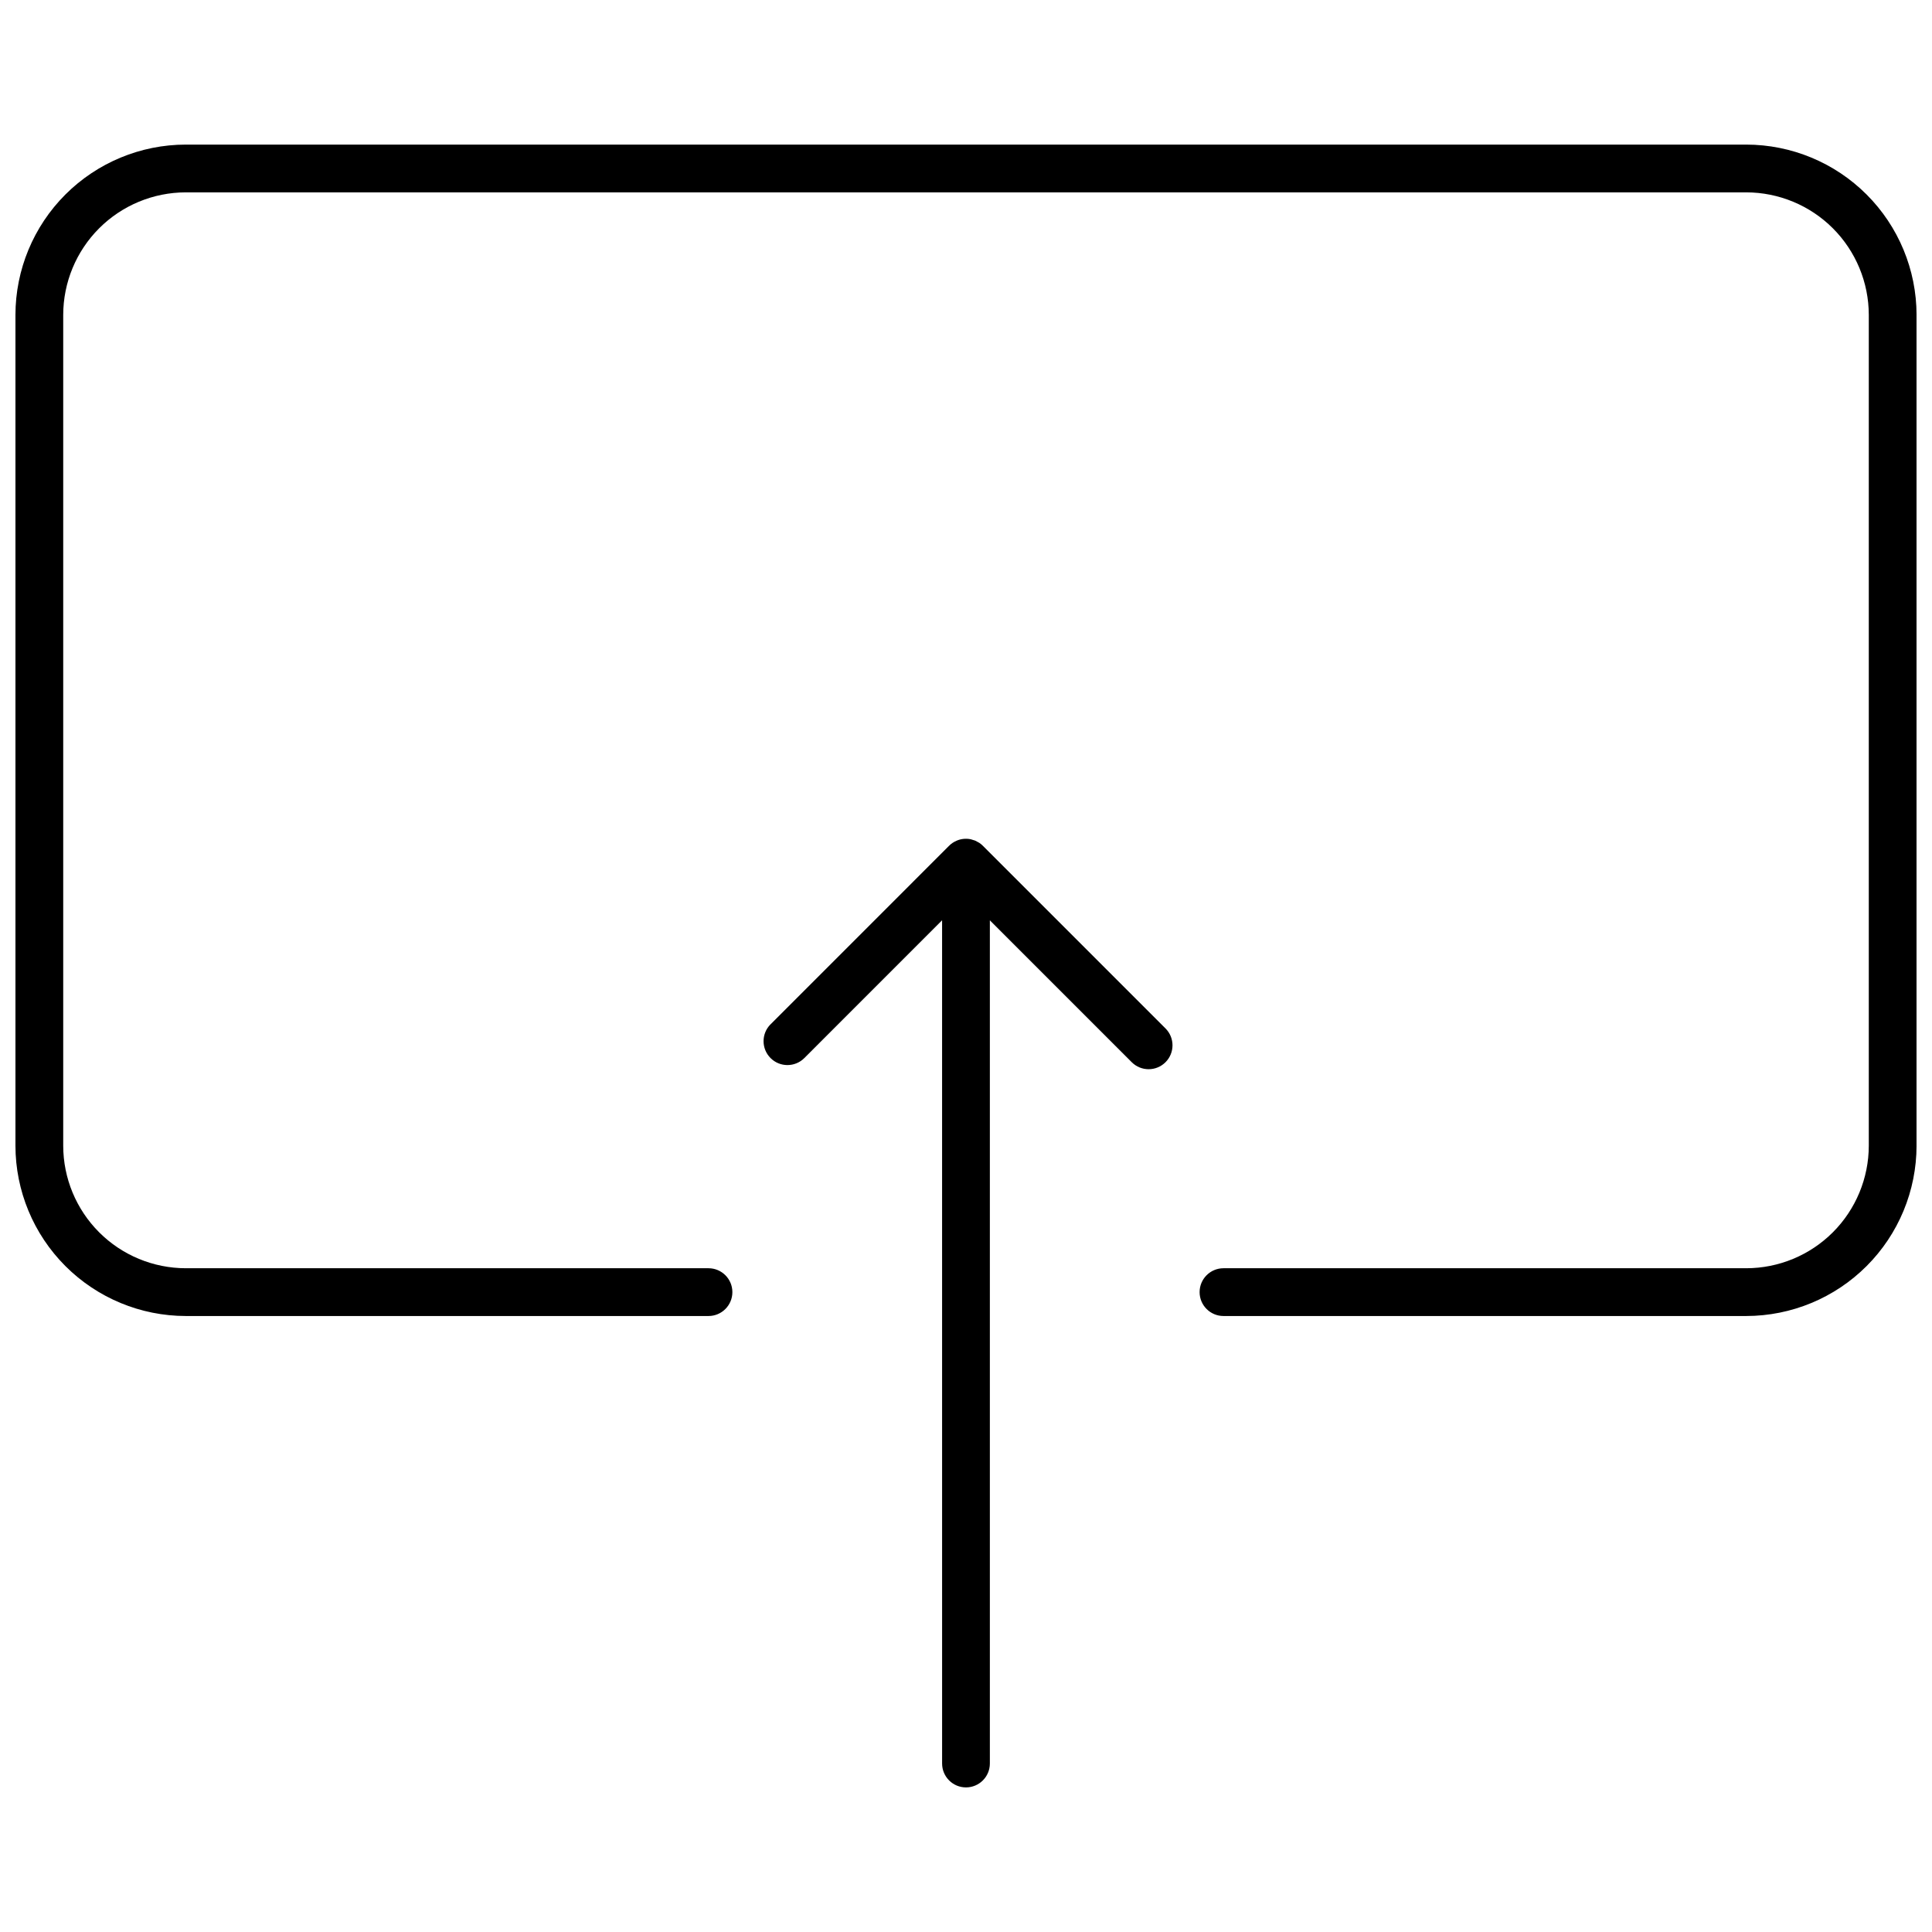 <?xml version="1.0" encoding="UTF-8"?>
<!-- Uploaded to: SVG Repo, www.svgrepo.com, Generator: SVG Repo Mixer Tools -->
<svg width="800px" height="800px" version="1.1" viewBox="144 144 512 512" xmlns="http://www.w3.org/2000/svg">
 <defs>
  <clipPath id="a">
   <path d="m148.09 182h503.81v311h-503.81z"/>
  </clipPath>
 </defs>
 <g clip-path="url(#a)">
  <path d="m606.77 182.32h-413.54c-11.969 0.012-23.441 4.773-31.902 13.234-8.461 8.461-13.223 19.934-13.234 31.902v220.16c0.012 11.969 4.773 23.441 13.234 31.902 8.461 8.465 19.934 13.223 31.902 13.238h138.53c3.492 0 6.328-2.836 6.328-6.332 0-3.496-2.836-6.328-6.328-6.328h-138.53c-8.609-0.012-16.867-3.434-22.953-9.523-6.09-6.09-9.516-14.344-9.523-22.957v-220.16c0.008-8.613 3.434-16.867 9.523-22.957 6.086-6.086 14.344-9.512 22.953-9.523h413.54c8.609 0.012 16.867 3.434 22.957 9.523 6.086 6.09 9.512 14.344 9.523 22.957v220.16c-0.012 8.613-3.438 16.867-9.523 22.957-6.09 6.09-14.348 9.516-22.957 9.523h-138.53c-3.496 0-6.332 2.832-6.332 6.328 0 3.496 2.836 6.332 6.332 6.332h138.53c11.969-0.016 23.441-4.773 31.902-13.238 8.461-8.461 13.223-19.934 13.234-31.902v-220.16c-0.012-11.969-4.773-23.441-13.234-31.902-8.461-8.461-19.934-13.223-31.902-13.234z"/>
 </g>
 <path d="m404.48 368.15c-0.297-0.297-0.617-0.562-0.965-0.793-0.133-0.09-0.281-0.148-0.422-0.23-0.211-0.129-0.434-0.246-0.66-0.352-0.246-0.094-0.5-0.172-0.754-0.234-0.141-0.039-0.273-0.098-0.418-0.129h-0.004c-1.25-0.258-2.551-0.129-3.723 0.371-0.016 0.008-0.027 0.016-0.043 0.023-0.738 0.312-1.41 0.766-1.977 1.332l-47.312 47.32-0.004-0.004c-2.465 2.473-2.461 6.477 0.008 8.945 2.469 2.473 6.473 2.473 8.945 0.004l36.512-36.516 0.004 223.46c0 3.496 2.832 6.332 6.328 6.332s6.328-2.836 6.328-6.332v-223.45l37.598 37.598c2.473 2.473 6.481 2.473 8.953 0 2.469-2.473 2.469-6.481-0.004-8.953z"/>
</svg>